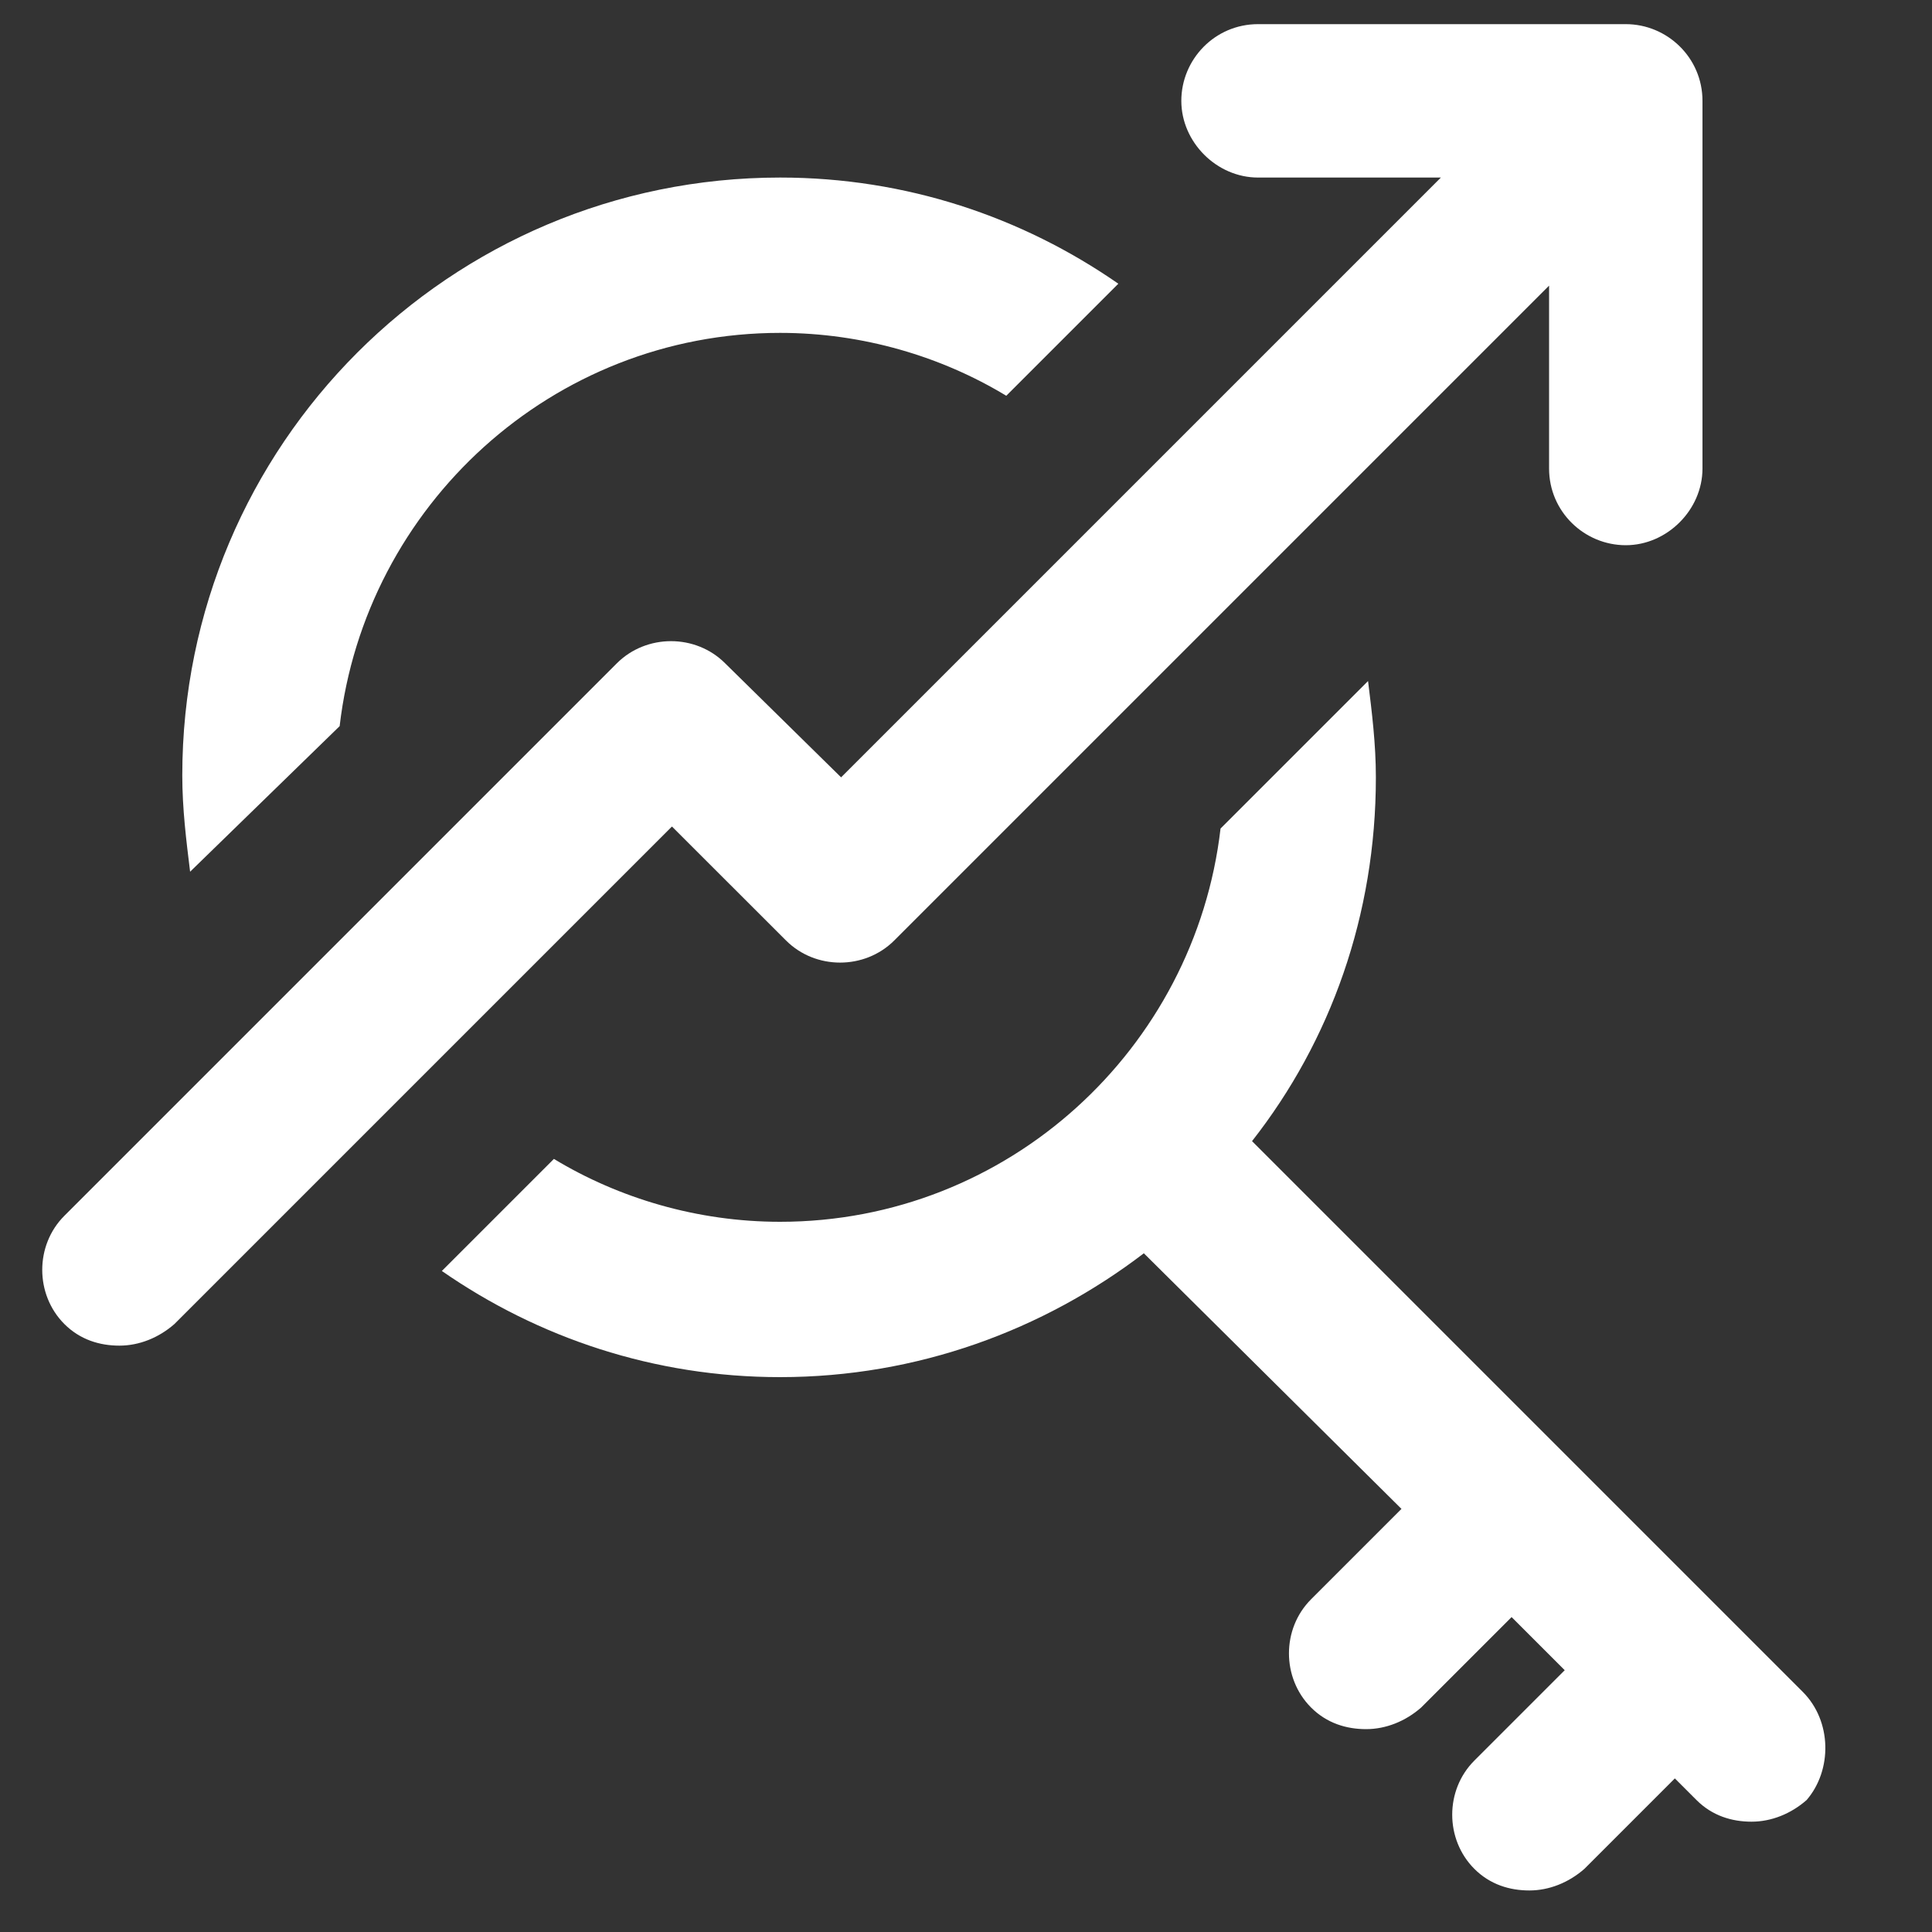 <?xml version="1.0" encoding="UTF-8"?> <!-- Generator: Adobe Illustrator 24.1.0, SVG Export Plug-In . SVG Version: 6.00 Build 0) --> <svg xmlns="http://www.w3.org/2000/svg" xmlns:xlink="http://www.w3.org/1999/xlink" version="1.1" x="0px" y="0px" viewBox="0 0 200 200" style="enable-background:new 0 0 200 200;" xml:space="preserve"><rect x="0" y="0" width="200" height="200" fill="#333333" stroke="none"/> <style type="text/css"> .st0{fill:#FFFFFF;} </style> <g id="Layer_2"> </g> <g id="Layer_1"> <g> <g> <path class="st0" d="M35.16,75.17c2.65-22.8,21.99-40.71,45.6-40.71c8.55,0,16.69,2.44,23.41,6.51l11.6-11.6 c-9.97-6.92-21.99-10.99-35.01-10.99c-34.2,0-61.89,27.69-61.89,61.89c0,3.46,0.41,6.72,0.81,9.97L35.16,75.17z"></path> <path class="st0" d="M186.61,175.13l-57-57c8.14-10.38,12.82-23.41,12.82-37.66c0-3.46-0.41-6.72-0.81-9.97l-15.27,15.27 c-2.65,22.8-21.99,40.71-45.6,40.71c-8.55,0-16.69-2.44-23.41-6.51l-11.6,11.6c9.97,6.92,21.99,10.99,35.01,10.99 c14.25,0,27.28-4.89,37.66-12.82l26.67,26.46l-9.36,9.36c-3.05,3.05-3.05,8.14,0,11.2c1.63,1.63,3.66,2.24,5.7,2.24 s4.07-0.81,5.7-2.24l9.36-9.36l5.5,5.5l-9.36,9.36c-3.05,3.05-3.05,8.14,0,11.2c1.63,1.63,3.66,2.24,5.7,2.24 c2.04,0,4.07-0.81,5.7-2.24l9.36-9.36l2.24,2.24c1.63,1.63,3.66,2.24,5.7,2.24c2.04,0,4.07-0.81,5.7-2.24 C189.67,183.27,189.67,178.18,186.61,175.13z"></path> <path class="st0" d="M81.37,97.36c3.05,3.05,8.14,3.05,11.2,0l67.79-67.79v18.93c0,4.48,3.66,7.94,7.94,7.94 c4.27,0,7.94-3.66,7.94-7.94V10.44c0-4.48-3.66-7.94-7.94-7.94h-38.07c-4.48,0-7.94,3.66-7.94,7.94s3.66,7.94,7.94,7.94h18.93 L87.07,80.47L75.06,68.66c-3.05-3.05-8.14-3.05-11.2,0l-57.2,57.2c-3.05,3.05-3.05,8.14,0,11.2c1.63,1.63,3.66,2.24,5.7,2.24 s4.07-0.81,5.7-2.24l51.5-51.5L81.37,97.36z"></path> </g> </g> </g> </svg> 